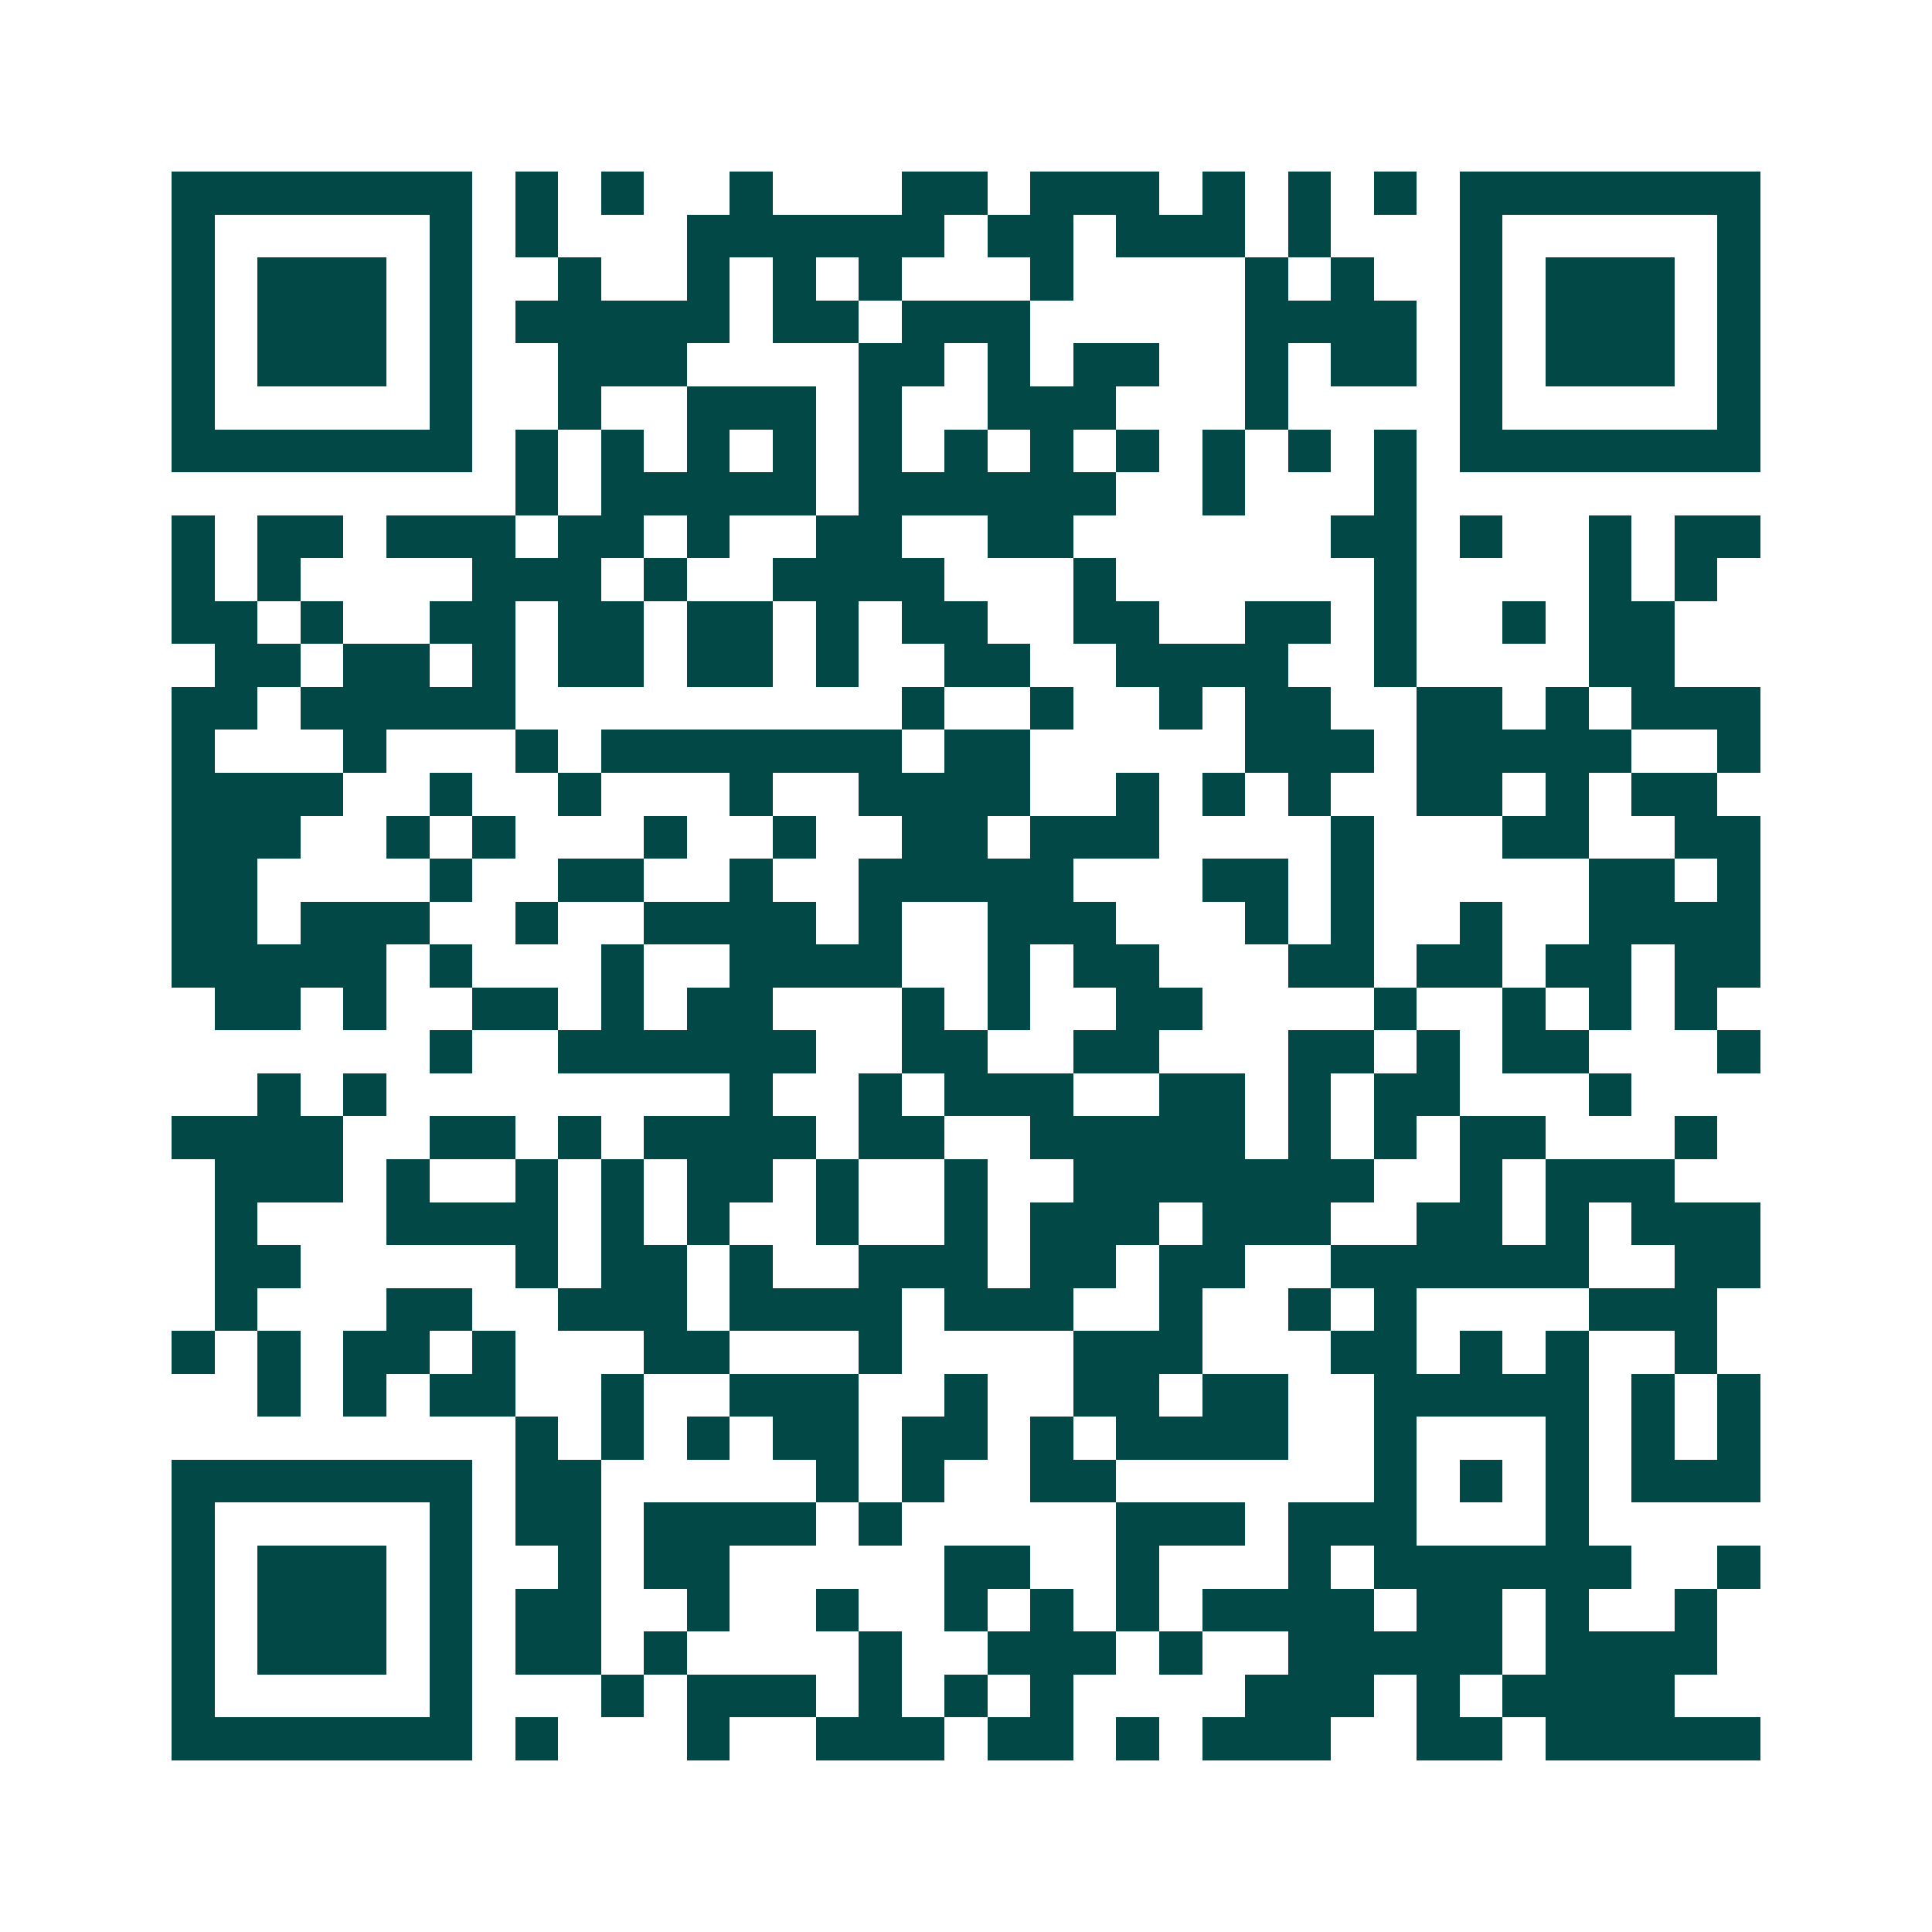 <svg xmlns="http://www.w3.org/2000/svg" width="200" height="200" viewBox="0 0 45 45" shape-rendering="crispEdges"><path fill="#ffffff" d="M0 0h45v45H0z"/><path stroke="#014847" d="M4 4.5h7m1 0h1m1 0h1m2 0h1m3 0h2m1 0h3m1 0h1m1 0h1m1 0h1m1 0h7M4 5.5h1m5 0h1m1 0h1m3 0h6m1 0h2m1 0h3m1 0h1m3 0h1m5 0h1M4 6.5h1m1 0h3m1 0h1m2 0h1m2 0h1m1 0h1m1 0h1m3 0h1m4 0h1m1 0h1m2 0h1m1 0h3m1 0h1M4 7.5h1m1 0h3m1 0h1m1 0h5m1 0h2m1 0h3m5 0h4m1 0h1m1 0h3m1 0h1M4 8.5h1m1 0h3m1 0h1m2 0h3m4 0h2m1 0h1m1 0h2m2 0h1m1 0h2m1 0h1m1 0h3m1 0h1M4 9.5h1m5 0h1m2 0h1m2 0h3m1 0h1m2 0h3m3 0h1m4 0h1m5 0h1M4 10.5h7m1 0h1m1 0h1m1 0h1m1 0h1m1 0h1m1 0h1m1 0h1m1 0h1m1 0h1m1 0h1m1 0h1m1 0h7M12 11.5h1m1 0h5m1 0h6m2 0h1m3 0h1M4 12.5h1m1 0h2m1 0h3m1 0h2m1 0h1m2 0h2m2 0h2m6 0h2m1 0h1m2 0h1m1 0h2M4 13.5h1m1 0h1m4 0h3m1 0h1m2 0h4m3 0h1m6 0h1m4 0h1m1 0h1M4 14.5h2m1 0h1m2 0h2m1 0h2m1 0h2m1 0h1m1 0h2m2 0h2m2 0h2m1 0h1m2 0h1m1 0h2M5 15.5h2m1 0h2m1 0h1m1 0h2m1 0h2m1 0h1m2 0h2m2 0h4m2 0h1m4 0h2M4 16.5h2m1 0h5m9 0h1m2 0h1m2 0h1m1 0h2m2 0h2m1 0h1m1 0h3M4 17.5h1m3 0h1m3 0h1m1 0h7m1 0h2m5 0h3m1 0h5m2 0h1M4 18.5h4m2 0h1m2 0h1m3 0h1m2 0h4m2 0h1m1 0h1m1 0h1m2 0h2m1 0h1m1 0h2M4 19.5h3m2 0h1m1 0h1m3 0h1m2 0h1m2 0h2m1 0h3m4 0h1m3 0h2m2 0h2M4 20.5h2m4 0h1m2 0h2m2 0h1m2 0h5m3 0h2m1 0h1m5 0h2m1 0h1M4 21.5h2m1 0h3m2 0h1m2 0h4m1 0h1m2 0h3m3 0h1m1 0h1m2 0h1m2 0h4M4 22.5h5m1 0h1m3 0h1m2 0h4m2 0h1m1 0h2m3 0h2m1 0h2m1 0h2m1 0h2M5 23.5h2m1 0h1m2 0h2m1 0h1m1 0h2m3 0h1m1 0h1m2 0h2m4 0h1m2 0h1m1 0h1m1 0h1M10 24.5h1m2 0h6m2 0h2m2 0h2m3 0h2m1 0h1m1 0h2m3 0h1M6 25.5h1m1 0h1m8 0h1m2 0h1m1 0h3m2 0h2m1 0h1m1 0h2m3 0h1M4 26.5h4m2 0h2m1 0h1m1 0h4m1 0h2m2 0h5m1 0h1m1 0h1m1 0h2m3 0h1M5 27.5h3m1 0h1m2 0h1m1 0h1m1 0h2m1 0h1m2 0h1m2 0h7m2 0h1m1 0h3M5 28.5h1m3 0h4m1 0h1m1 0h1m2 0h1m2 0h1m1 0h3m1 0h3m2 0h2m1 0h1m1 0h3M5 29.5h2m5 0h1m1 0h2m1 0h1m2 0h3m1 0h2m1 0h2m2 0h6m2 0h2M5 30.5h1m3 0h2m2 0h3m1 0h4m1 0h3m2 0h1m2 0h1m1 0h1m4 0h3M4 31.5h1m1 0h1m1 0h2m1 0h1m3 0h2m3 0h1m4 0h3m3 0h2m1 0h1m1 0h1m2 0h1M6 32.5h1m1 0h1m1 0h2m2 0h1m2 0h3m2 0h1m2 0h2m1 0h2m2 0h5m1 0h1m1 0h1M12 33.5h1m1 0h1m1 0h1m1 0h2m1 0h2m1 0h1m1 0h4m2 0h1m3 0h1m1 0h1m1 0h1M4 34.5h7m1 0h2m5 0h1m1 0h1m2 0h2m6 0h1m1 0h1m1 0h1m1 0h3M4 35.5h1m5 0h1m1 0h2m1 0h4m1 0h1m5 0h3m1 0h3m3 0h1M4 36.5h1m1 0h3m1 0h1m2 0h1m1 0h2m5 0h2m2 0h1m3 0h1m1 0h6m2 0h1M4 37.5h1m1 0h3m1 0h1m1 0h2m2 0h1m2 0h1m2 0h1m1 0h1m1 0h1m1 0h4m1 0h2m1 0h1m2 0h1M4 38.5h1m1 0h3m1 0h1m1 0h2m1 0h1m4 0h1m2 0h3m1 0h1m2 0h5m1 0h4M4 39.5h1m5 0h1m3 0h1m1 0h3m1 0h1m1 0h1m1 0h1m4 0h3m1 0h1m1 0h4M4 40.5h7m1 0h1m3 0h1m2 0h3m1 0h2m1 0h1m1 0h3m2 0h2m1 0h5"/></svg>

